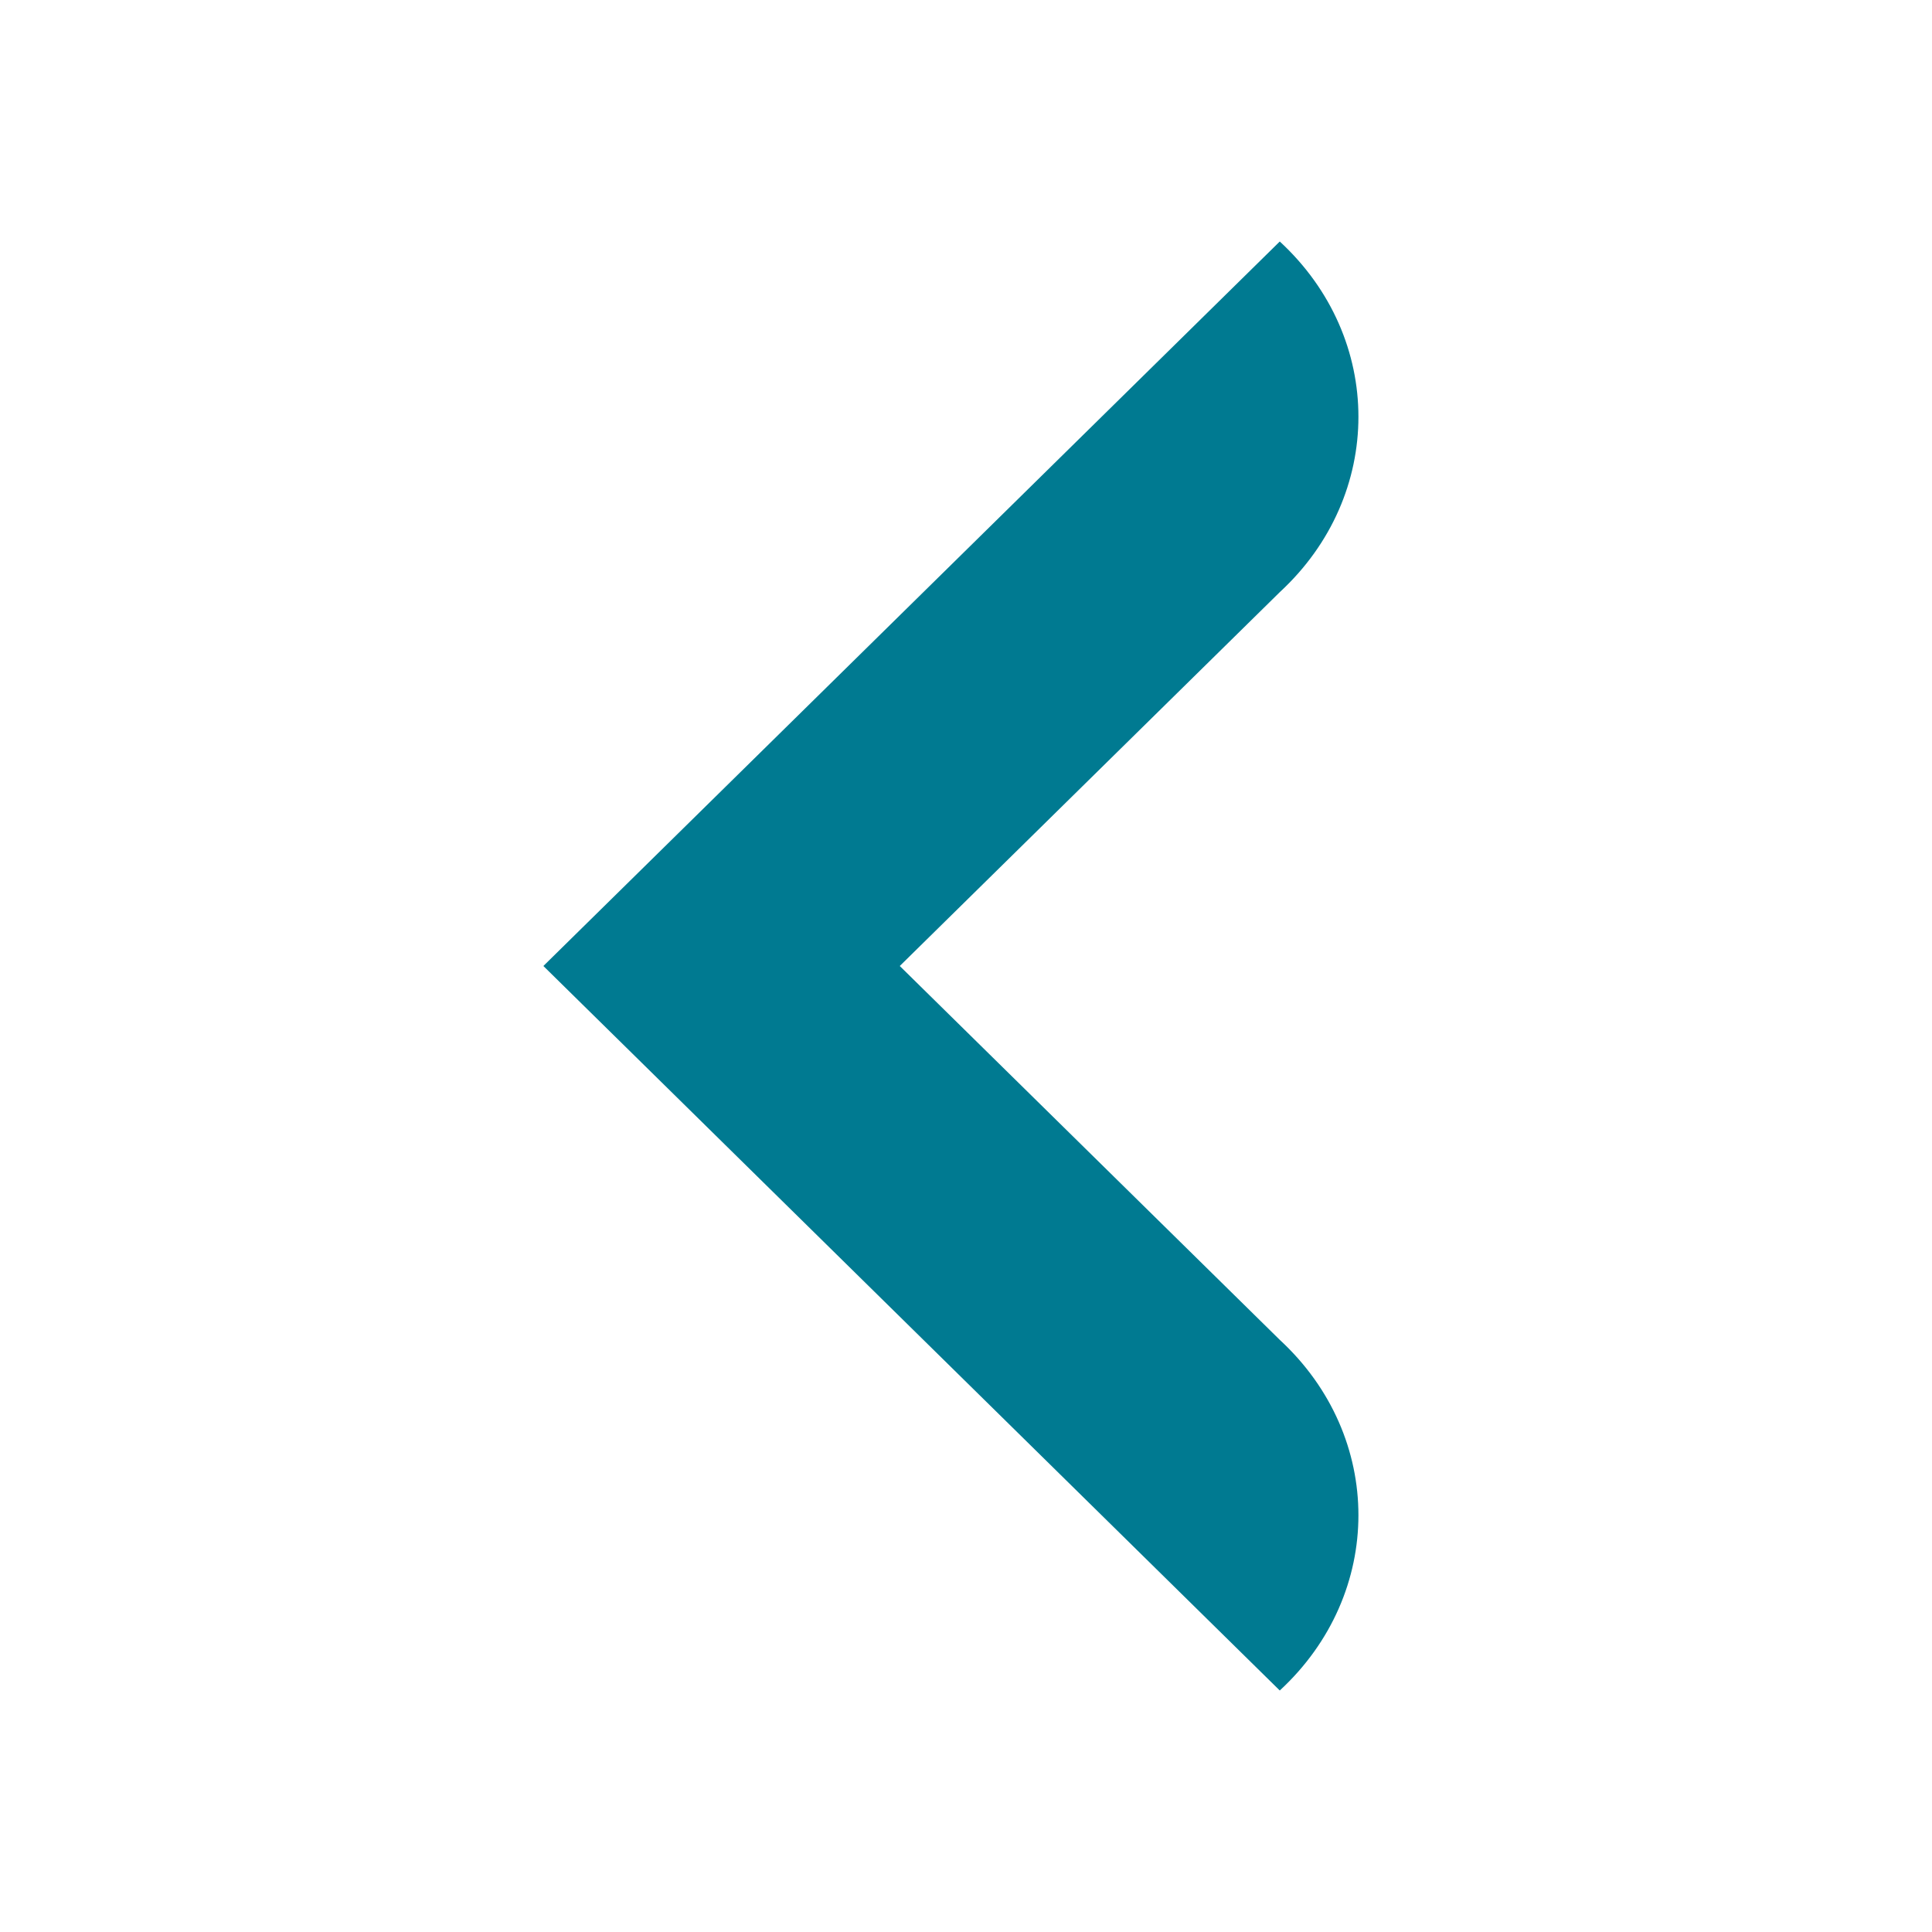 <svg xmlns="http://www.w3.org/2000/svg" width="32px" height="32px" viewBox="0 0 32 32" fill="none" aria-hidden="true"><defs><linearGradient class="cerosgradient" data-cerosgradient="true" id="CerosGradient_idb44adb214" gradientUnits="userSpaceOnUse" x1="50%" y1="100%" x2="50%" y2="0%"><stop offset="0%" stop-color="#007A91"/><stop offset="100%" stop-color="#007A91"/></linearGradient><linearGradient/></defs>
<path fill-rule="evenodd" clip-rule="evenodd" d="M21.197 4C22.934 5.603 22.934 8.204 21.197 9.808L14.903 16L21.197 22.192C22.934 23.796 22.934 26.396 21.197 28L9 16L21.197 4Z" fill="#262626" style="fill:url(#CerosGradient_idb44adb214);"/>
</svg>